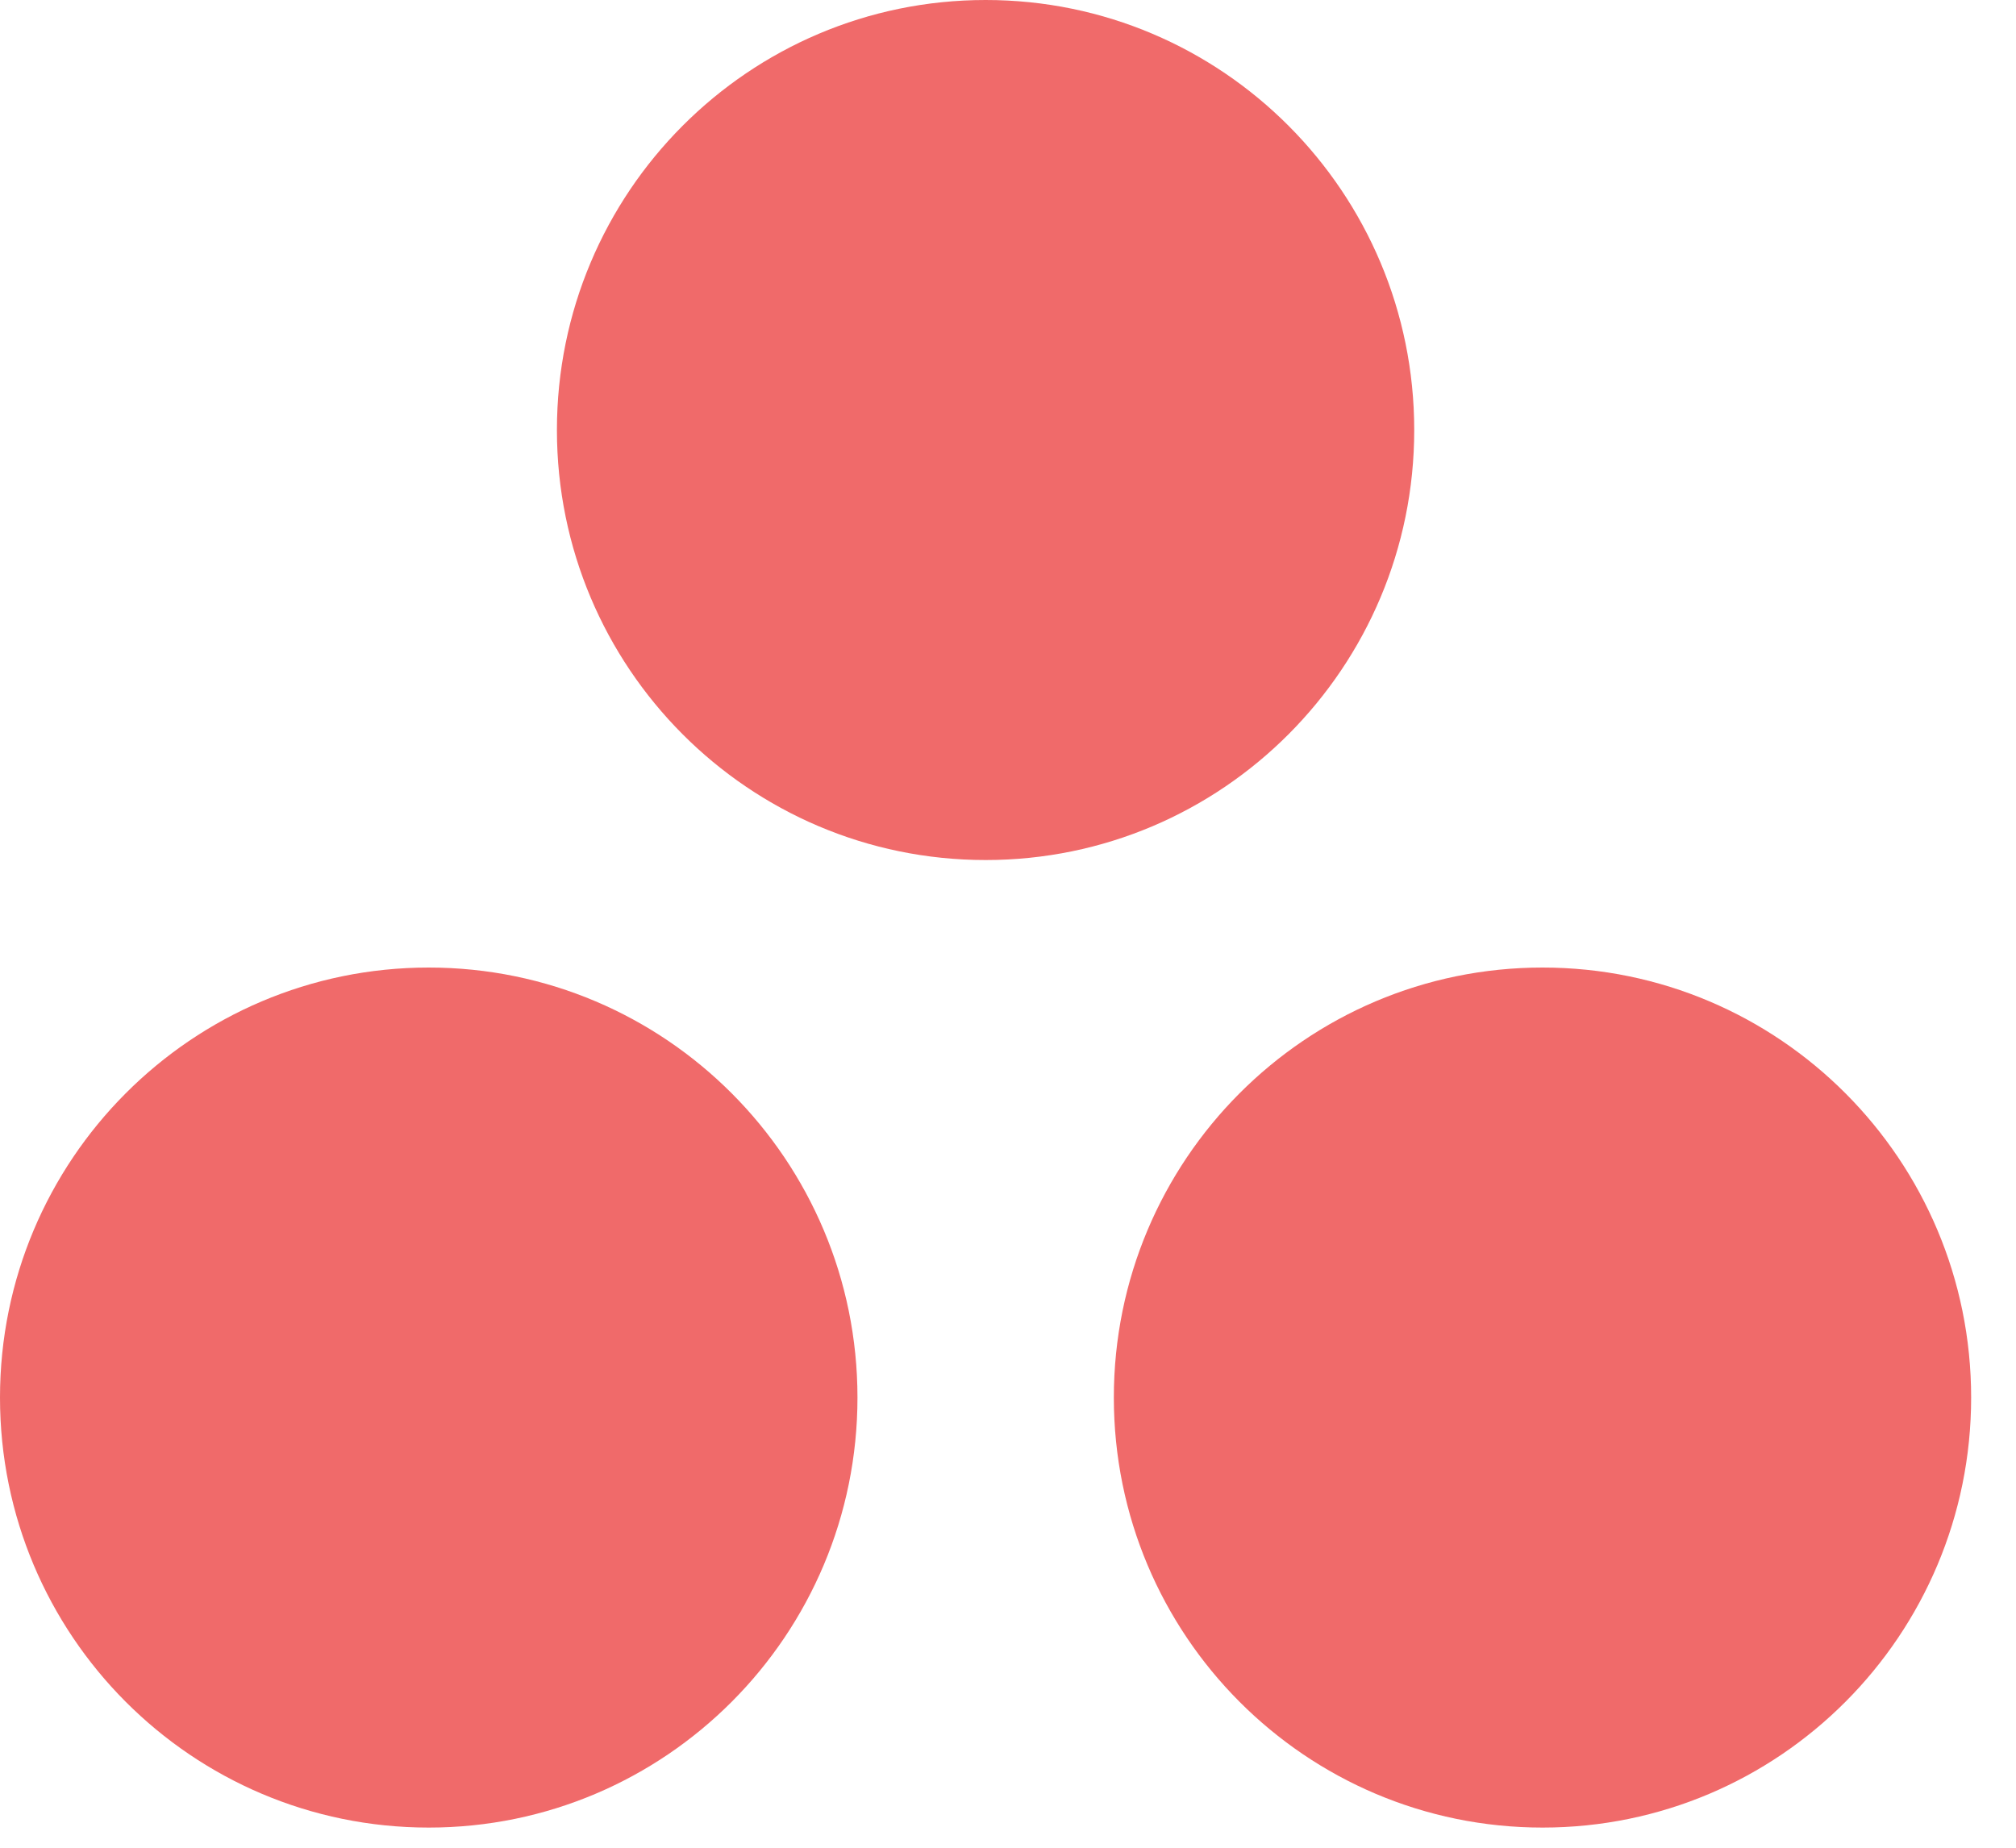 <?xml version="1.0" encoding="utf-8"?>
<svg xmlns="http://www.w3.org/2000/svg" fill="none" height="100%" overflow="visible" preserveAspectRatio="none" style="display: block;" viewBox="0 0 12 11" width="100%">
<path clip-rule="evenodd" d="M9.182 5.76C7.772 5.76 6.63 6.906 6.63 8.32C6.63 9.734 7.772 10.88 9.182 10.88C10.591 10.88 11.733 9.734 11.733 8.32C11.733 6.906 10.591 5.76 9.182 5.76ZM2.552 5.76C1.142 5.76 0 6.906 0 8.32C0 9.734 1.142 10.88 2.552 10.88C3.961 10.88 5.104 9.734 5.104 8.32C5.104 6.906 3.961 5.76 2.552 5.76ZM8.418 2.56C8.418 3.974 7.276 5.12 5.867 5.12C4.457 5.12 3.315 3.974 3.315 2.56C3.315 1.146 4.457 0 5.867 0C7.276 0 8.418 1.146 8.418 2.56Z" fill="#F06A6A" fill-rule="evenodd" id="Vector"/>
</svg>